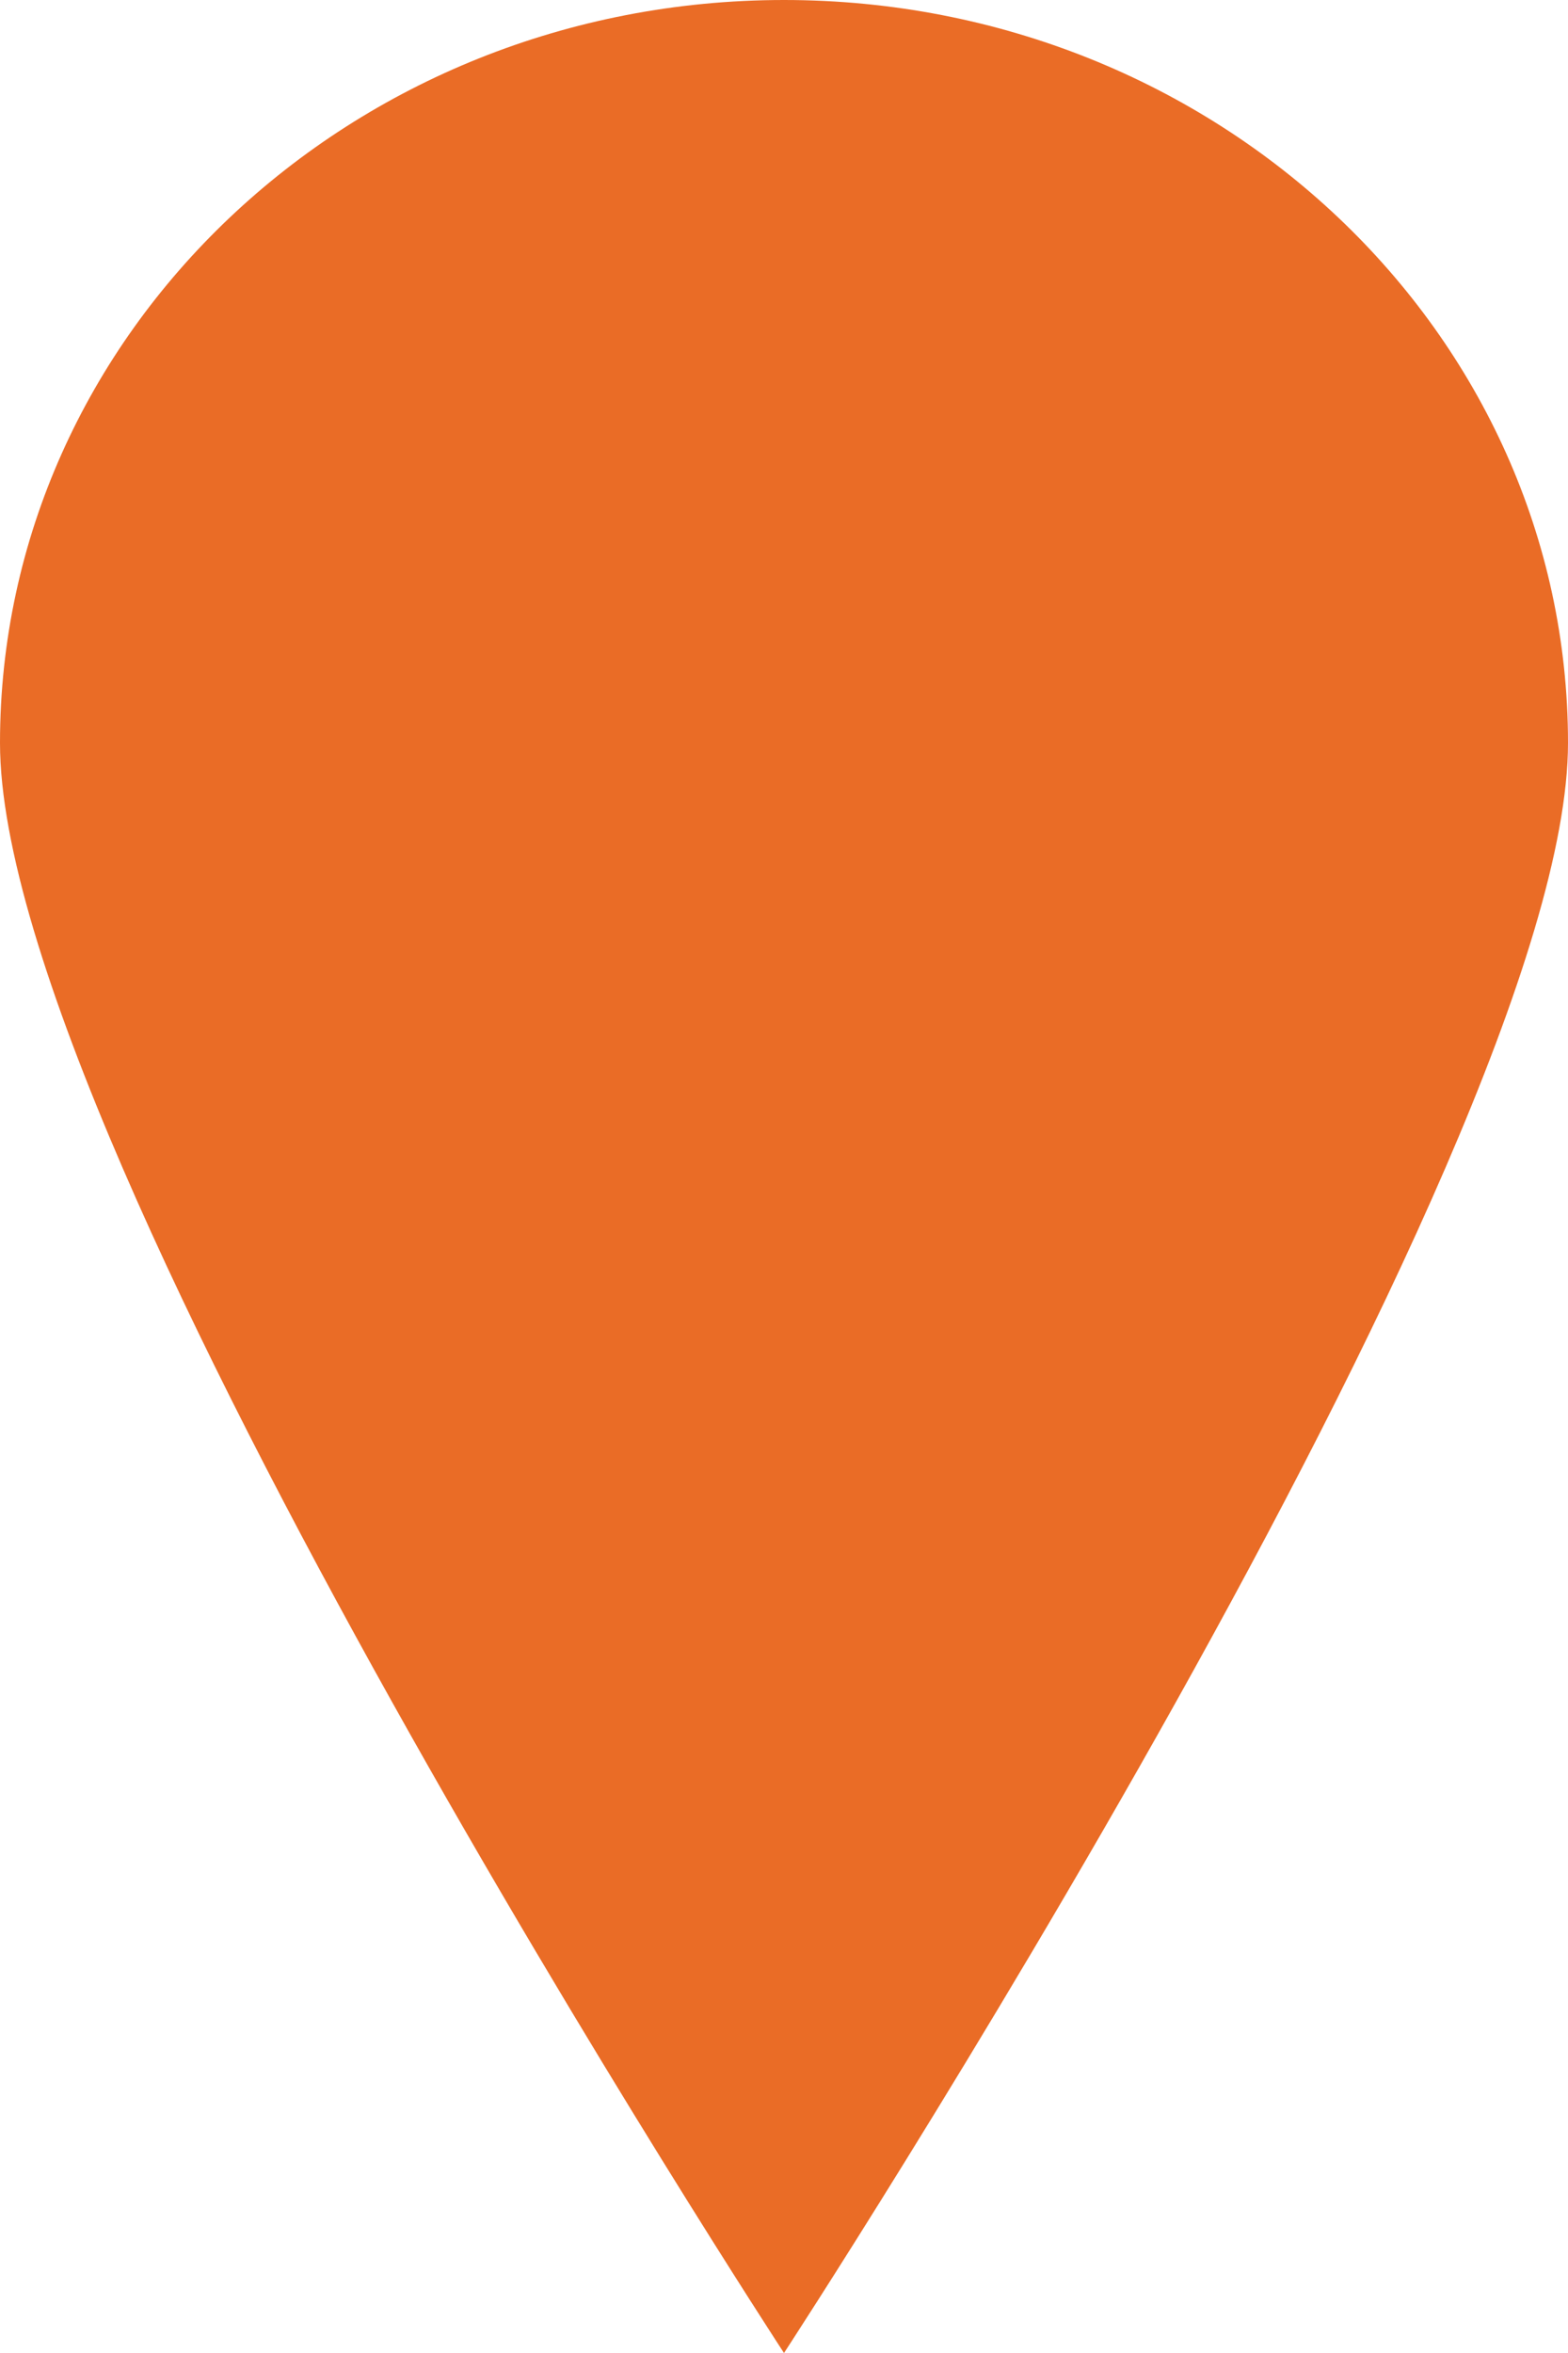 <svg width="8" height="12" viewBox="0 0 8 12" fill="none" xmlns="http://www.w3.org/2000/svg">
<path d="M8 3.789C8 5.882 4 12 4 12C4 12 0 5.882 0 3.789C0 1.697 1.791 0 4 0C6.209 0 8 1.697 8 3.789Z" fill="#EA6C26"/>
</svg>
